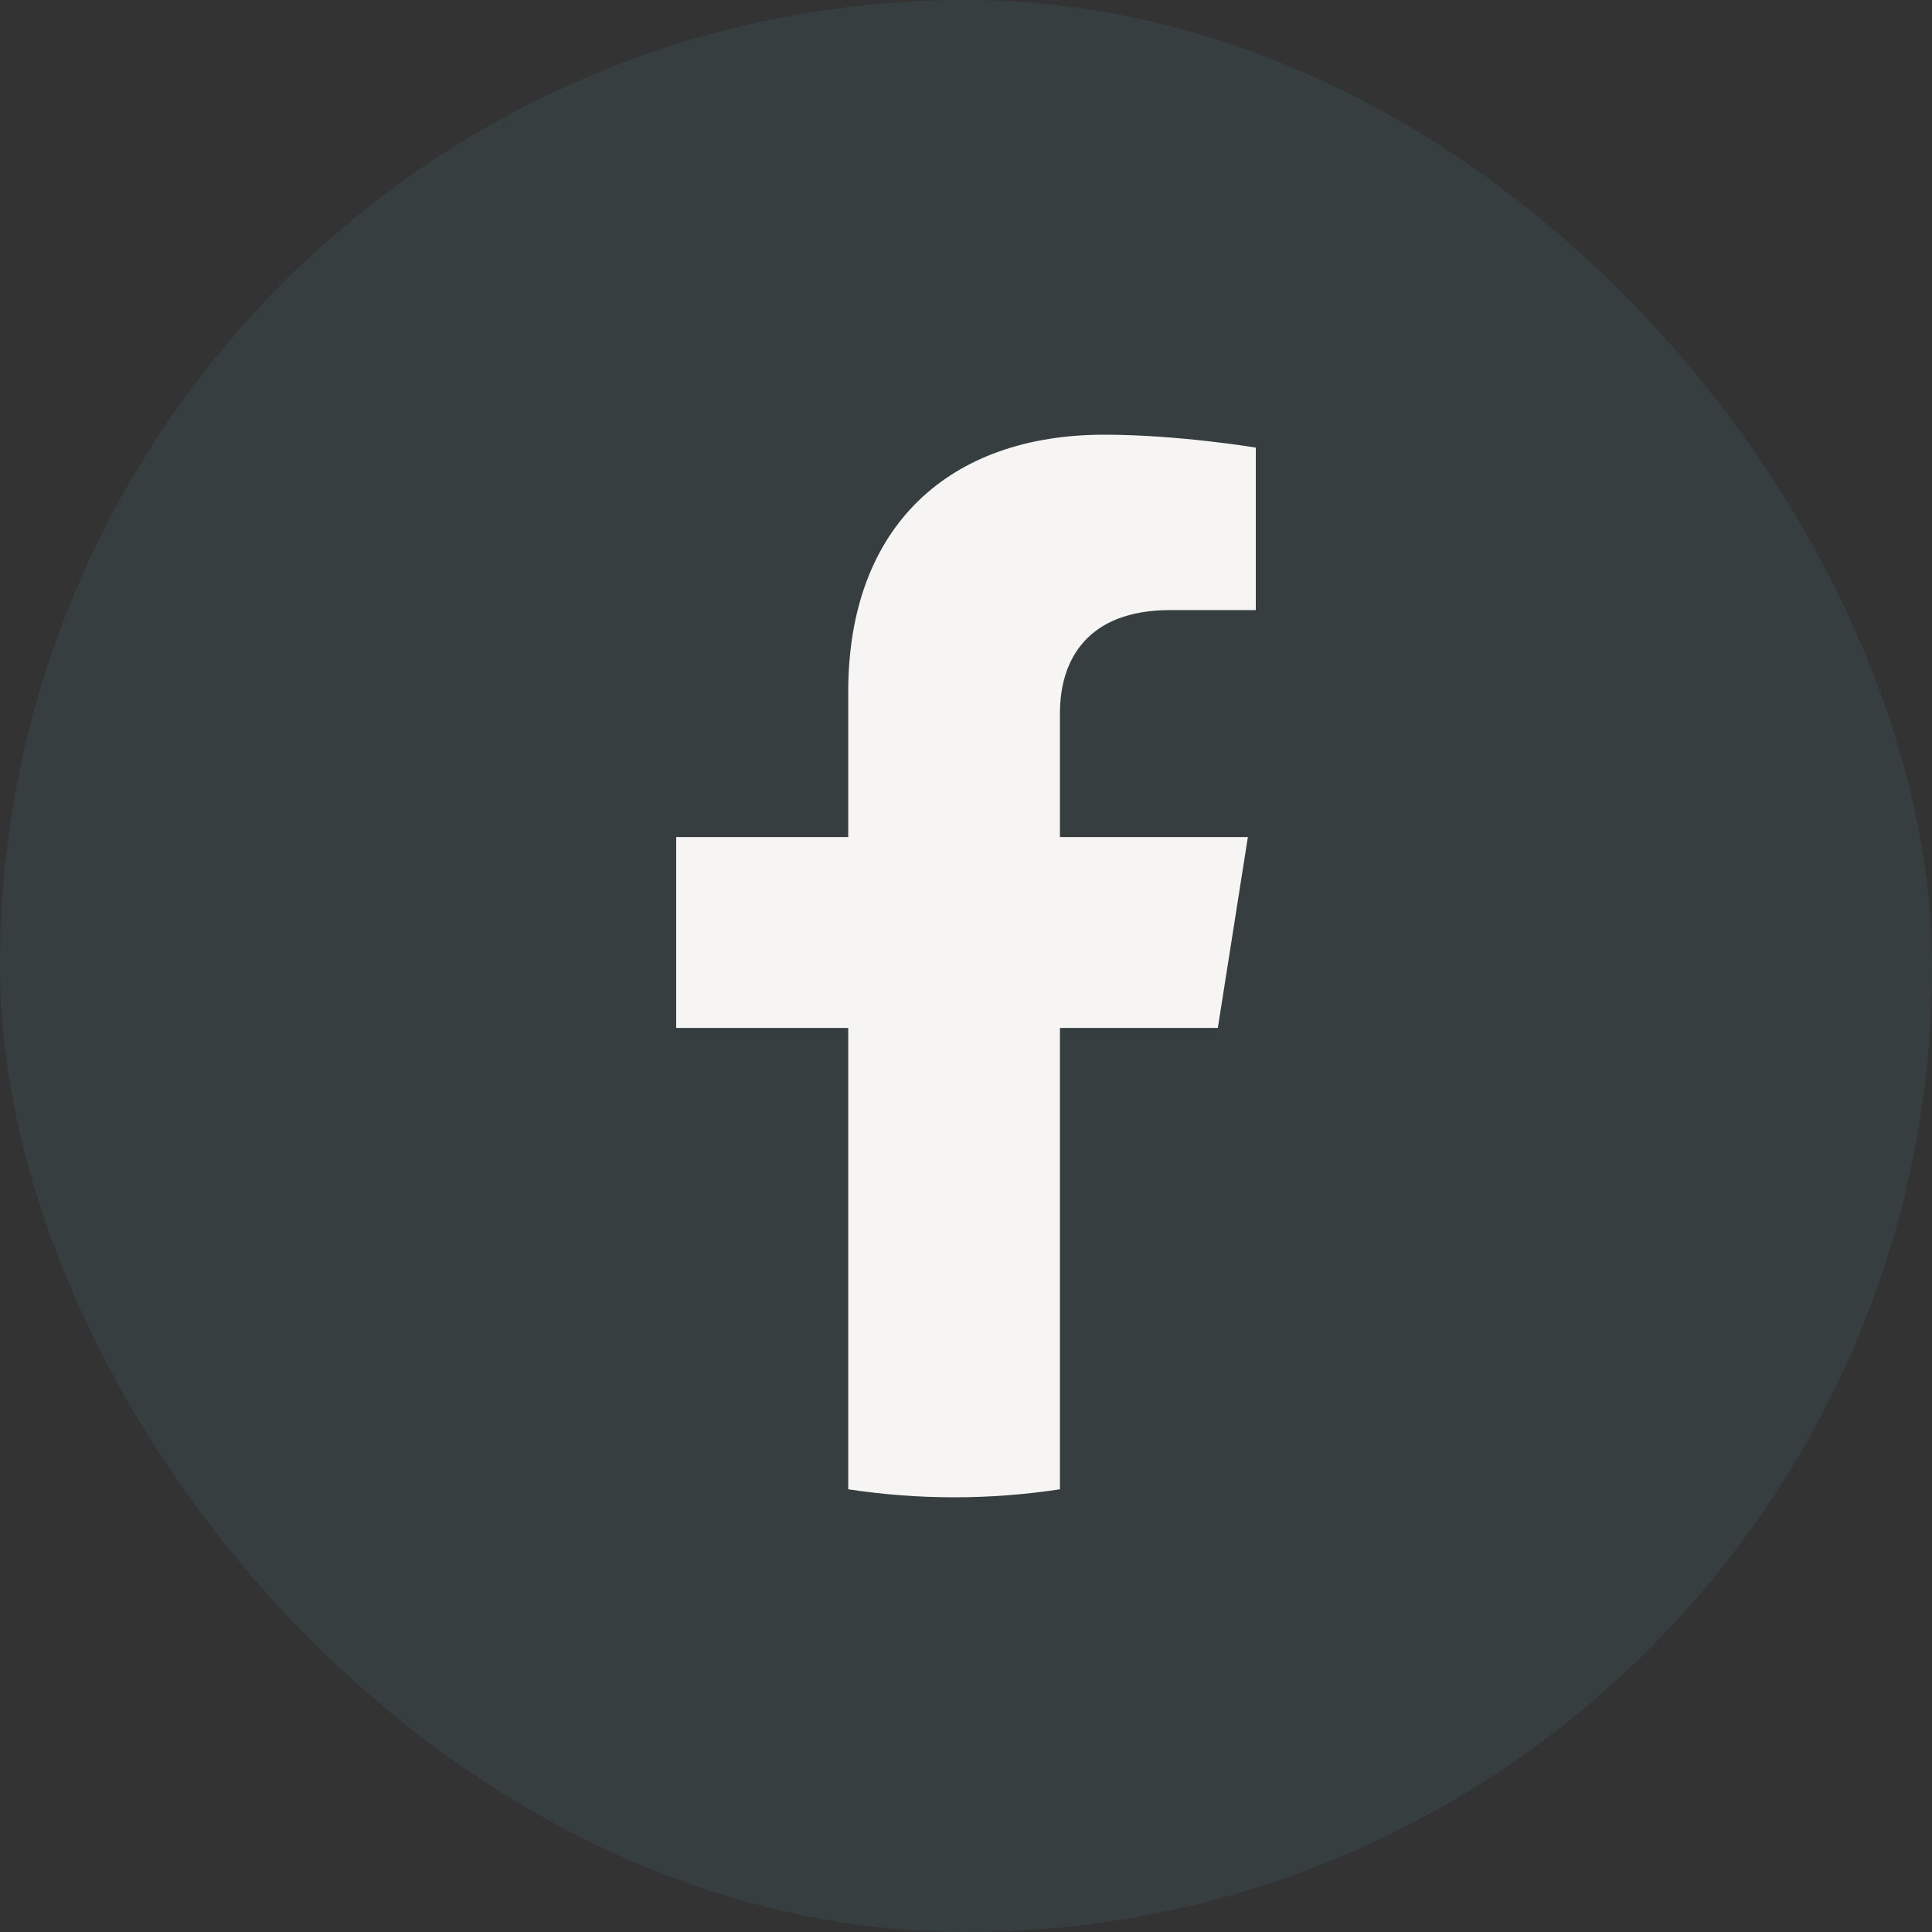 <svg width="40" height="40" viewBox="0 0 40 40" fill="none" xmlns="http://www.w3.org/2000/svg">
<rect x="0" y="0" width="40" height="40" fill="#333333" stroke="none"/>
<rect width="40" height="40" rx="20" fill="#60A4B4" fill-opacity="0.1"/>
<path d="M25.214 21.282L25.836 17.33H21.945V14.766C21.945 13.685 22.489 12.631 24.231 12.631H26V9.267C26 9.267 24.395 9 22.86 9C19.656 9 17.562 10.892 17.562 14.319V17.33H14V21.282H17.562V30.834C18.276 30.943 19.008 31 19.753 31C20.499 31 21.231 30.943 21.945 30.834V21.282H25.214Z" fill="#F6F5F4"/>
</svg>
